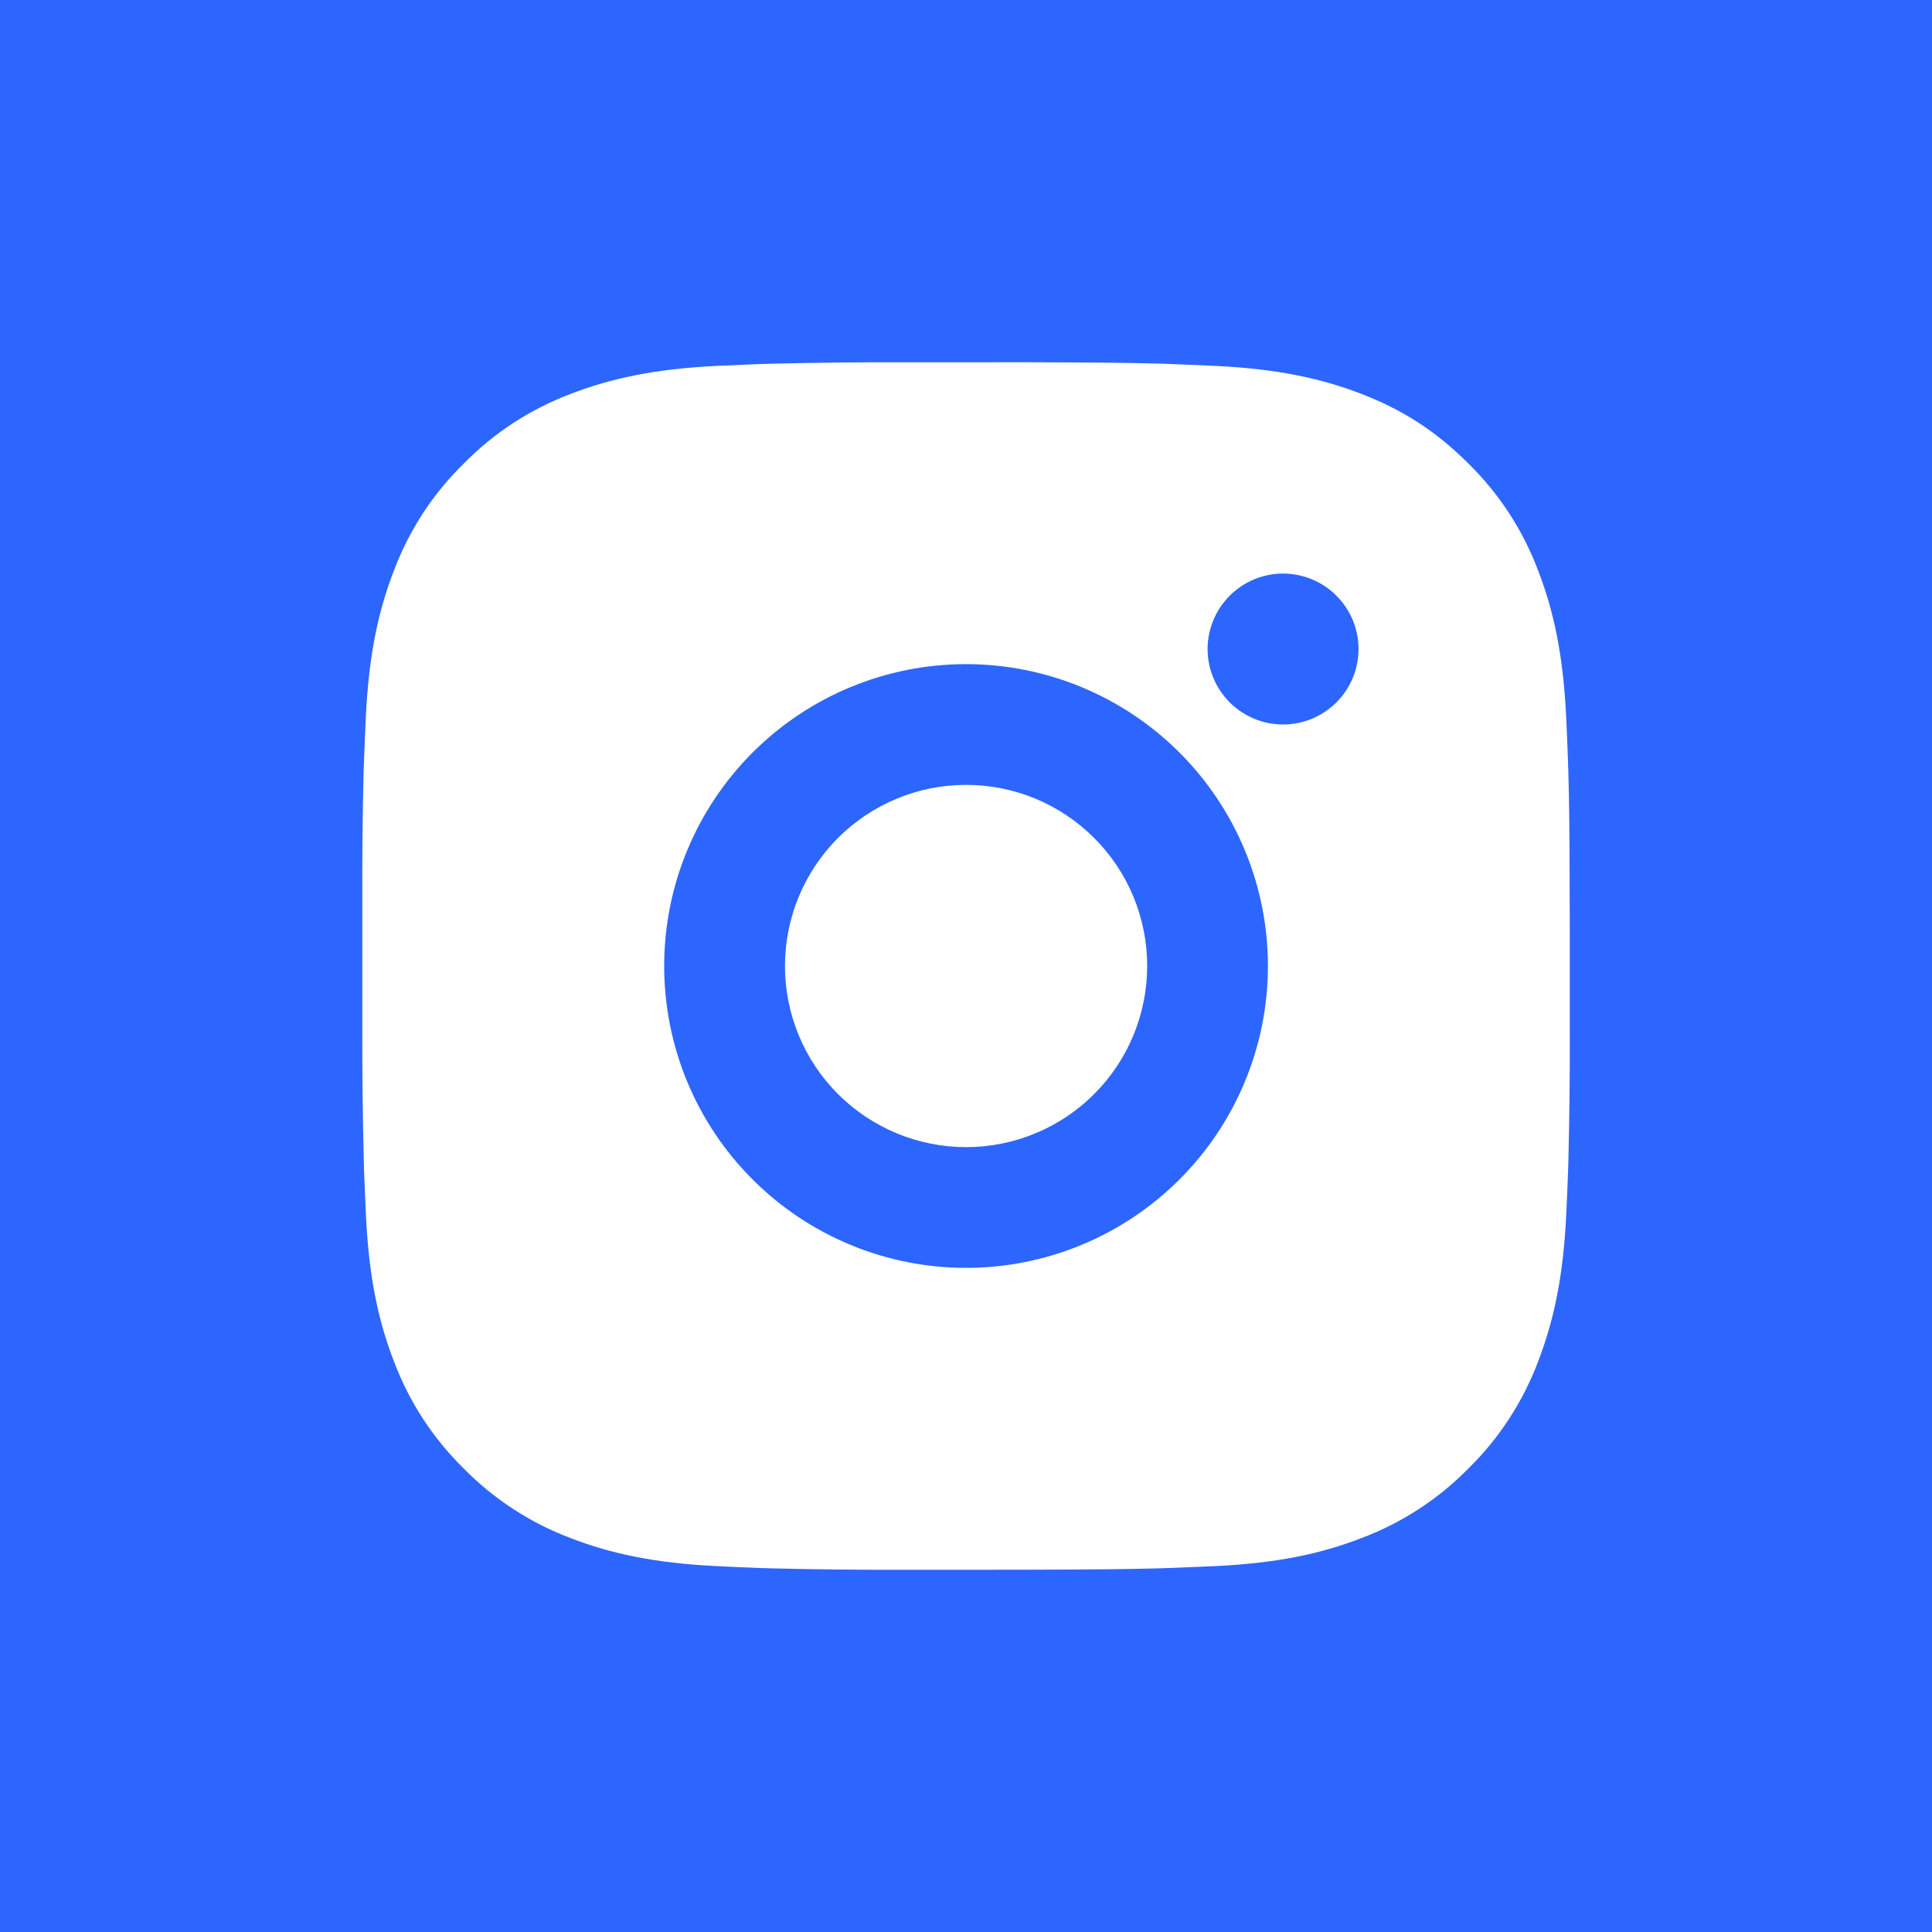 <?xml version="1.0" encoding="UTF-8"?> <svg xmlns="http://www.w3.org/2000/svg" width="40" height="40" viewBox="0 0 40 40" fill="none"><rect width="40" height="40" fill="#2D66FF"></rect><path d="M21.286 7.5C22.692 7.504 23.406 7.511 24.022 7.529L24.265 7.537C24.544 7.548 24.821 7.56 25.154 7.575C26.485 7.638 27.392 7.848 28.188 8.156C29.013 8.474 29.708 8.904 30.403 9.598C31.039 10.222 31.531 10.978 31.845 11.812C32.153 12.609 32.363 13.516 32.426 14.848C32.441 15.18 32.453 15.456 32.463 15.738L32.471 15.98C32.489 16.595 32.497 17.309 32.499 18.715L32.501 19.648V21.285C32.504 22.197 32.494 23.108 32.472 24.02L32.465 24.262C32.455 24.544 32.442 24.82 32.427 25.152C32.364 26.484 32.152 27.39 31.845 28.188C31.531 29.022 31.039 29.778 30.403 30.402C29.779 31.038 29.023 31.53 28.188 31.844C27.392 32.153 26.485 32.362 25.154 32.425L24.265 32.462L24.022 32.47C23.406 32.487 22.692 32.496 21.286 32.499L20.353 32.5H18.717C17.805 32.503 16.893 32.494 15.981 32.471L15.738 32.464C15.441 32.453 15.145 32.44 14.848 32.425C13.518 32.362 12.611 32.153 11.813 31.844C10.979 31.53 10.224 31.038 9.599 30.402C8.963 29.778 8.471 29.022 8.157 28.188C7.848 27.391 7.638 26.484 7.576 25.152L7.538 24.262L7.532 24.02C7.509 23.108 7.498 22.197 7.501 21.285V18.715C7.497 17.803 7.506 16.892 7.528 15.98L7.537 15.738C7.547 15.456 7.559 15.18 7.574 14.848C7.637 13.516 7.847 12.61 8.156 11.812C8.47 10.978 8.963 10.222 9.601 9.598C10.225 8.962 10.98 8.47 11.813 8.156C12.611 7.848 13.517 7.638 14.848 7.575C15.181 7.56 15.458 7.548 15.738 7.537L15.981 7.53C16.892 7.508 17.804 7.498 18.716 7.501L21.286 7.5ZM20.001 13.75C18.343 13.75 16.753 14.409 15.581 15.581C14.409 16.753 13.751 18.342 13.751 20C13.751 21.658 14.409 23.247 15.581 24.419C16.753 25.591 18.343 26.25 20.001 26.25C21.658 26.25 23.248 25.591 24.42 24.419C25.592 23.247 26.251 21.658 26.251 20C26.251 18.342 25.592 16.753 24.42 15.581C23.248 14.409 21.658 13.75 20.001 13.75ZM20.001 16.25C20.493 16.25 20.981 16.347 21.436 16.535C21.891 16.724 22.304 17 22.652 17.348C23.001 17.696 23.277 18.109 23.466 18.564C23.654 19.019 23.751 19.507 23.751 19.999C23.751 20.492 23.654 20.98 23.466 21.434C23.278 21.89 23.002 22.303 22.653 22.651C22.305 23 21.892 23.276 21.437 23.464C20.982 23.653 20.494 23.75 20.002 23.75C19.007 23.75 18.054 23.355 17.35 22.652C16.647 21.948 16.252 20.995 16.252 20C16.252 19.005 16.647 18.052 17.35 17.348C18.054 16.645 19.007 16.25 20.002 16.25M26.564 11.875C26.15 11.875 25.753 12.04 25.46 12.333C25.167 12.626 25.002 13.023 25.002 13.438C25.002 13.852 25.167 14.249 25.46 14.542C25.753 14.835 26.15 15 26.564 15C26.979 15 27.376 14.835 27.669 14.542C27.962 14.249 28.127 13.852 28.127 13.438C28.127 13.023 27.962 12.626 27.669 12.333C27.376 12.04 26.979 11.875 26.564 11.875Z" fill="white"></path></svg> 